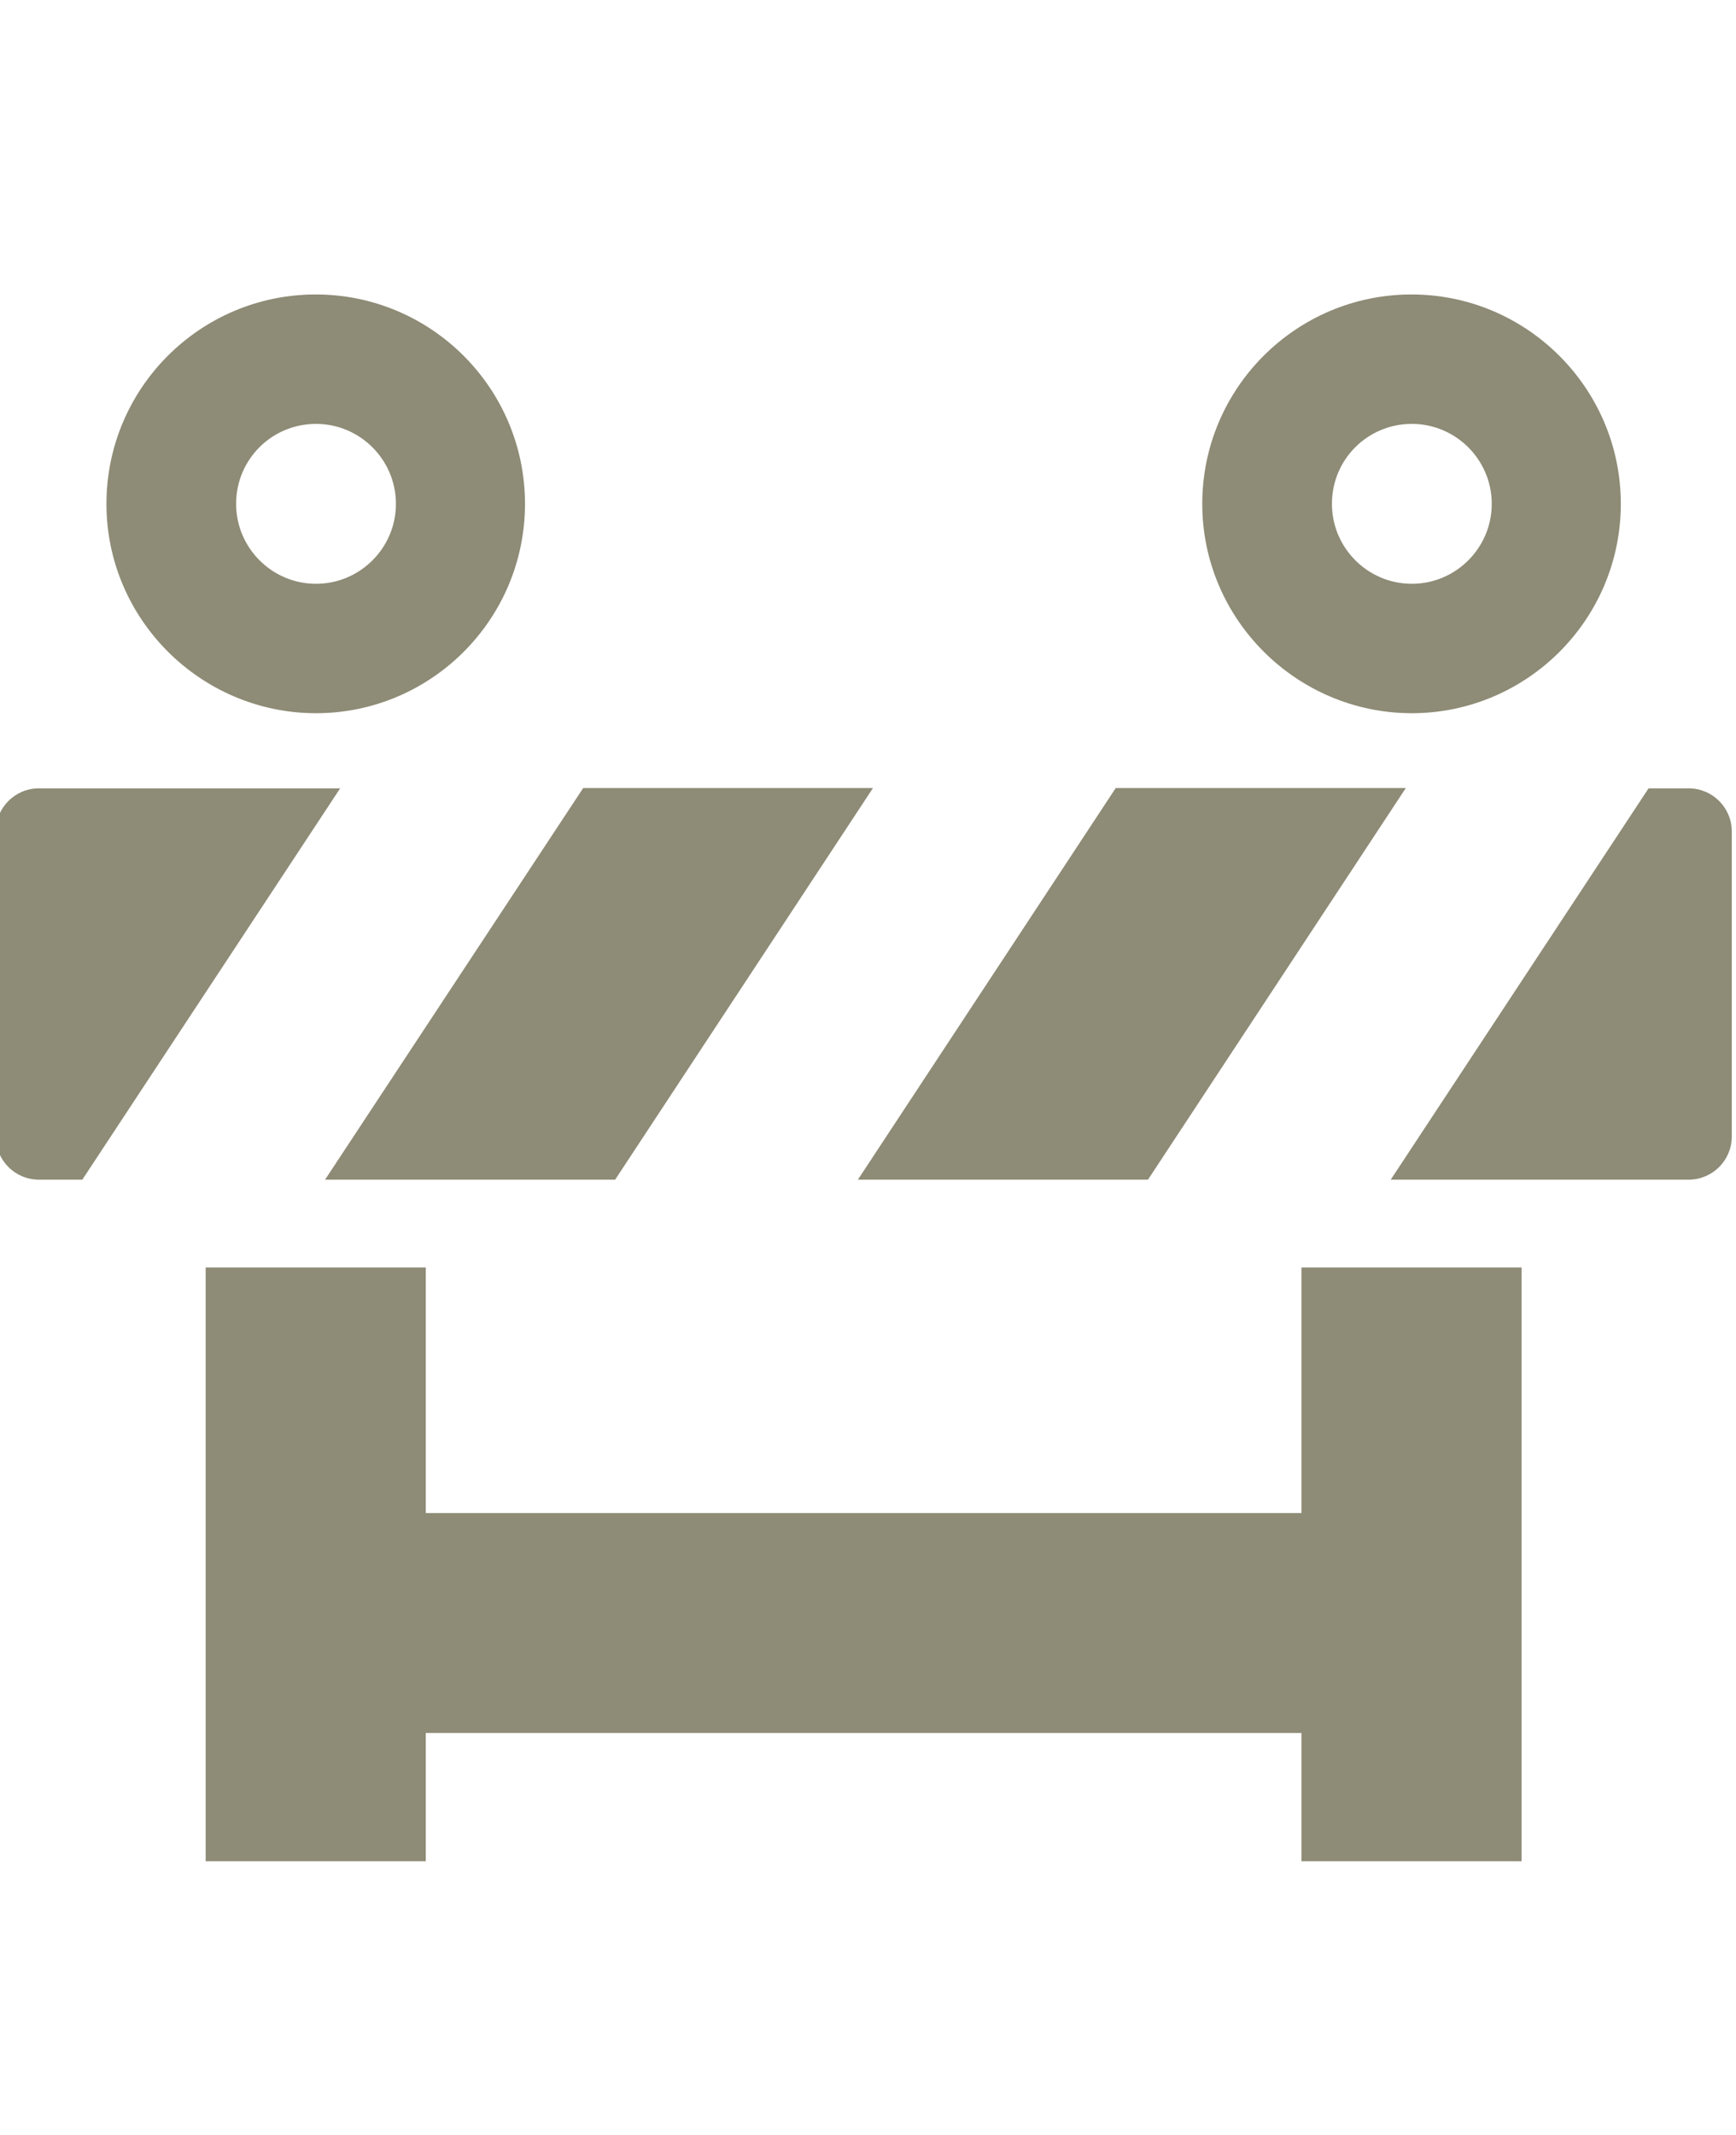 <?xml version="1.0" encoding="UTF-8"?> <svg xmlns="http://www.w3.org/2000/svg" viewBox="0 0 57.57 70.76"><path d="m11.28 26.13-8.55 12.97h-1.44c-.79 0-1.43-.64-1.43-1.43v-10.11c0-.79.64-1.43 1.43-1.43zm26.79 12.97 8.55-12.98h-9.62l-8.55 12.98zm-17.67 0 8.55-12.98h-9.61l-8.56 12.98zm35.6-12.97h-1.33l-8.55 12.97h9.88c.79 0 1.43-.64 1.43-1.43v-10.11c0-.79-.64-1.43-1.43-1.43zm-12.84 24.02h-29.04v-8.14h-7.3v19.68h7.3v-4.25h29.04v4.25h7.3v-19.68h-7.3zm-3.29-33.45c0-3.83 3.11-6.94 6.94-6.94 3.82 0 6.94 3.11 6.94 6.94s-3.11 6.94-6.94 6.94c-3.82-.01-6.94-3.12-6.94-6.94zm4.3 0c0 1.46 1.19 2.65 2.65 2.65s2.65-1.19 2.65-2.65-1.19-2.65-2.65-2.65c-1.47 0-2.65 1.18-2.65 2.65zm-40.64 0c0-3.83 3.11-6.94 6.94-6.94s6.94 3.11 6.94 6.94-3.11 6.94-6.94 6.94c-3.82-.01-6.94-3.12-6.94-6.94zm4.3 0c0 1.46 1.19 2.65 2.65 2.65s2.65-1.19 2.65-2.65-1.19-2.65-2.65-2.65c-1.47 0-2.65 1.18-2.65 2.65z" fill="#8e8b76"></path></svg> 